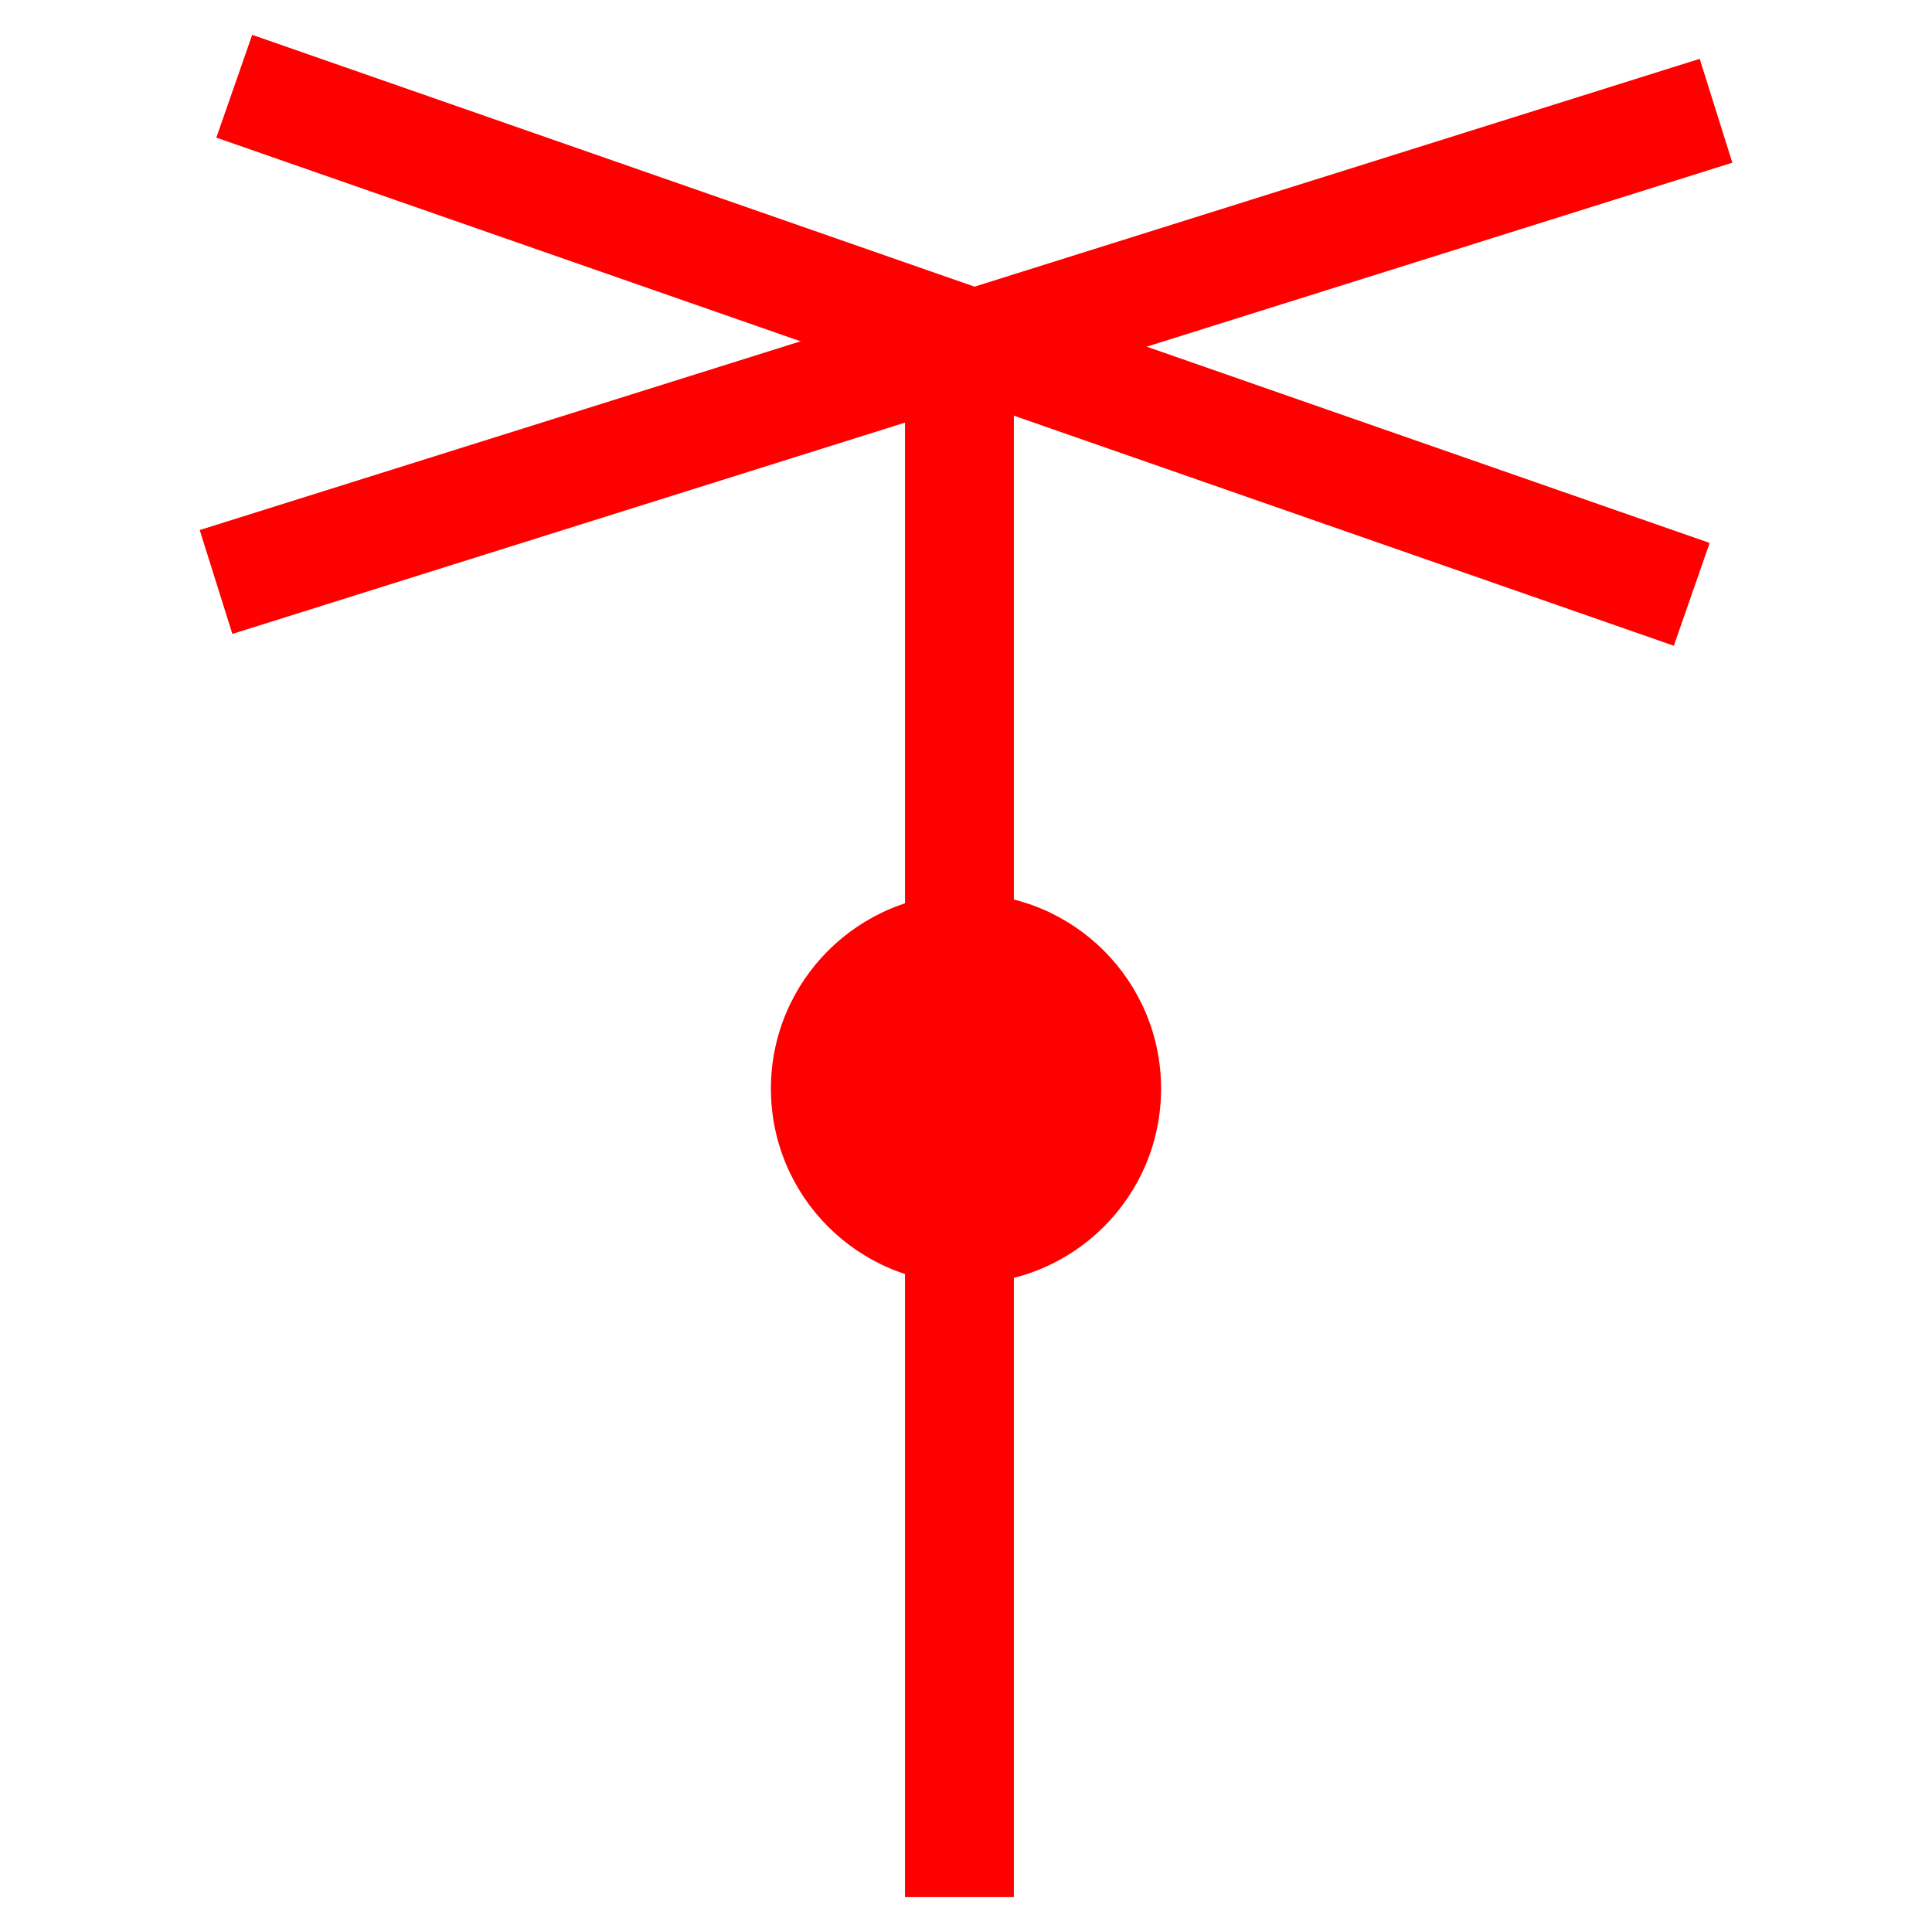 <svg id="图层_1" data-name="图层 1" xmlns="http://www.w3.org/2000/svg" viewBox="0 0 400 400"><defs><style>.cls-1{fill:red;}</style></defs><rect class="cls-1" x="187.37" y="77.96" width="22.54" height="314.82"/><rect class="cls-1" x="188.1" y="-89.34" width="22.54" height="319.57" transform="translate(67.23 235.52) rotate(-70.78)"/><rect class="cls-1" x="37.24" y="60.43" width="325.52" height="22.54" transform="translate(-12.29 63.25) rotate(-17.44)"/><circle class="cls-1" cx="200" cy="225.4" r="40.39"/></svg>